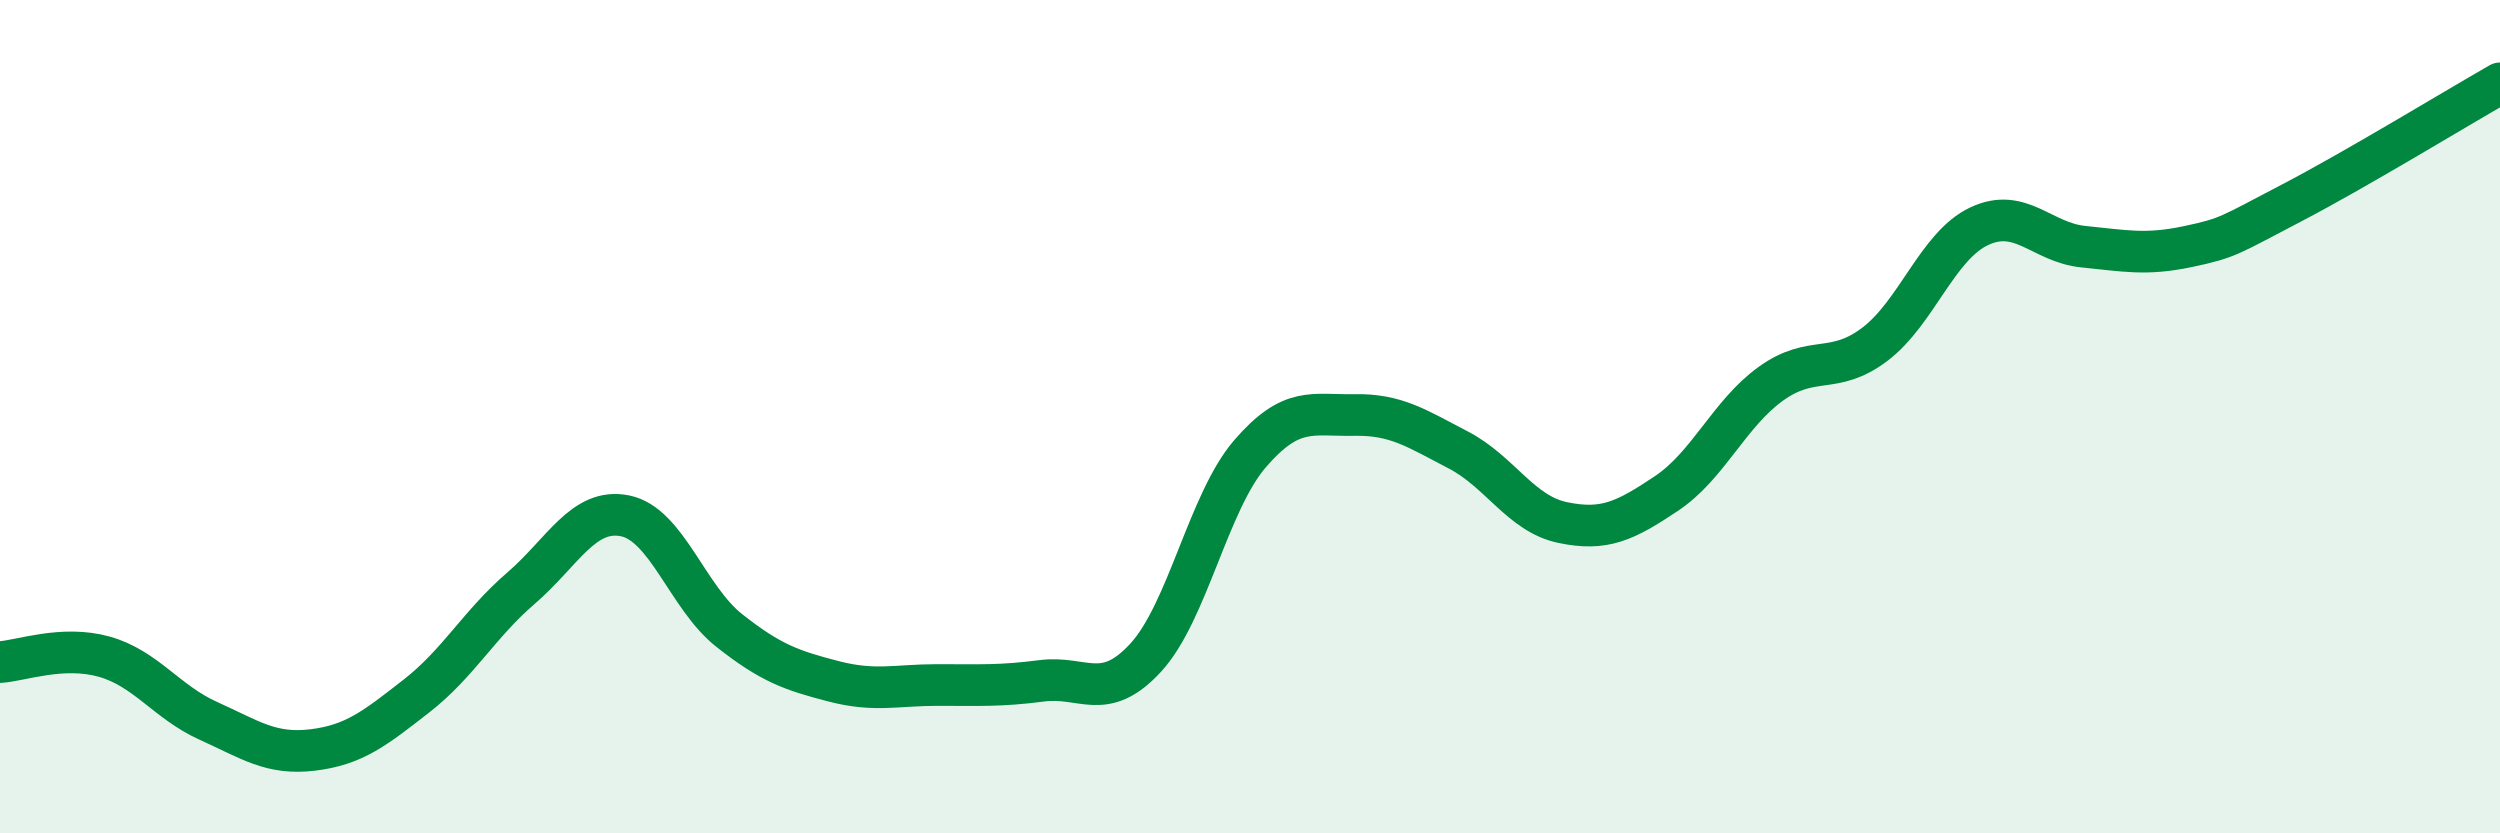 
    <svg width="60" height="20" viewBox="0 0 60 20" xmlns="http://www.w3.org/2000/svg">
      <path
        d="M 0,15.89 C 0.5,15.86 1.5,15.48 2.5,15.76 C 3.5,16.04 4,16.85 5,17.3 C 6,17.75 6.5,18.12 7.5,18 C 8.5,17.88 9,17.48 10,16.7 C 11,15.92 11.5,14.98 12.5,14.12 C 13.5,13.26 14,12.18 15,12.38 C 16,12.58 16.5,14.34 17.5,15.13 C 18.5,15.92 19,16.09 20,16.35 C 21,16.61 21.5,16.44 22.5,16.44 C 23.5,16.44 24,16.47 25,16.34 C 26,16.21 26.5,16.87 27.5,15.78 C 28.5,14.69 29,12.05 30,10.89 C 31,9.73 31.5,9.98 32.5,9.96 C 33.5,9.94 34,10.28 35,10.8 C 36,11.32 36.5,12.33 37.5,12.54 C 38.5,12.75 39,12.51 40,11.84 C 41,11.17 41.5,9.93 42.5,9.21 C 43.5,8.49 44,9.02 45,8.26 C 46,7.5 46.5,5.9 47.5,5.43 C 48.5,4.96 49,5.82 50,5.92 C 51,6.02 51.5,6.13 52.5,5.92 C 53.5,5.71 53.5,5.65 55,4.87 C 56.5,4.09 59,2.57 60,2L60 20L0 20Z"
        fill="#008740"
        opacity="0.1"
        stroke-linecap="round"
        stroke-linejoin="round"
      />
      <path
        d="M 0,15.89 C 0.5,15.86 1.5,15.48 2.5,15.76 C 3.5,16.04 4,16.85 5,17.3 C 6,17.75 6.5,18.12 7.5,18 C 8.5,17.88 9,17.48 10,16.7 C 11,15.92 11.5,14.98 12.5,14.12 C 13.5,13.26 14,12.18 15,12.38 C 16,12.58 16.5,14.34 17.5,15.13 C 18.5,15.92 19,16.09 20,16.35 C 21,16.61 21.5,16.44 22.5,16.44 C 23.5,16.44 24,16.47 25,16.34 C 26,16.21 26.5,16.87 27.5,15.78 C 28.5,14.69 29,12.05 30,10.89 C 31,9.73 31.5,9.98 32.5,9.96 C 33.5,9.94 34,10.28 35,10.8 C 36,11.32 36.5,12.33 37.5,12.54 C 38.5,12.75 39,12.51 40,11.84 C 41,11.17 41.5,9.93 42.5,9.21 C 43.5,8.49 44,9.02 45,8.26 C 46,7.5 46.5,5.9 47.5,5.43 C 48.5,4.96 49,5.82 50,5.92 C 51,6.02 51.5,6.13 52.5,5.92 C 53.5,5.71 53.5,5.65 55,4.87 C 56.5,4.09 59,2.57 60,2"
        stroke="#008740"
        stroke-width="1"
        fill="none"
        stroke-linecap="round"
        stroke-linejoin="round"
      />
    </svg>
  